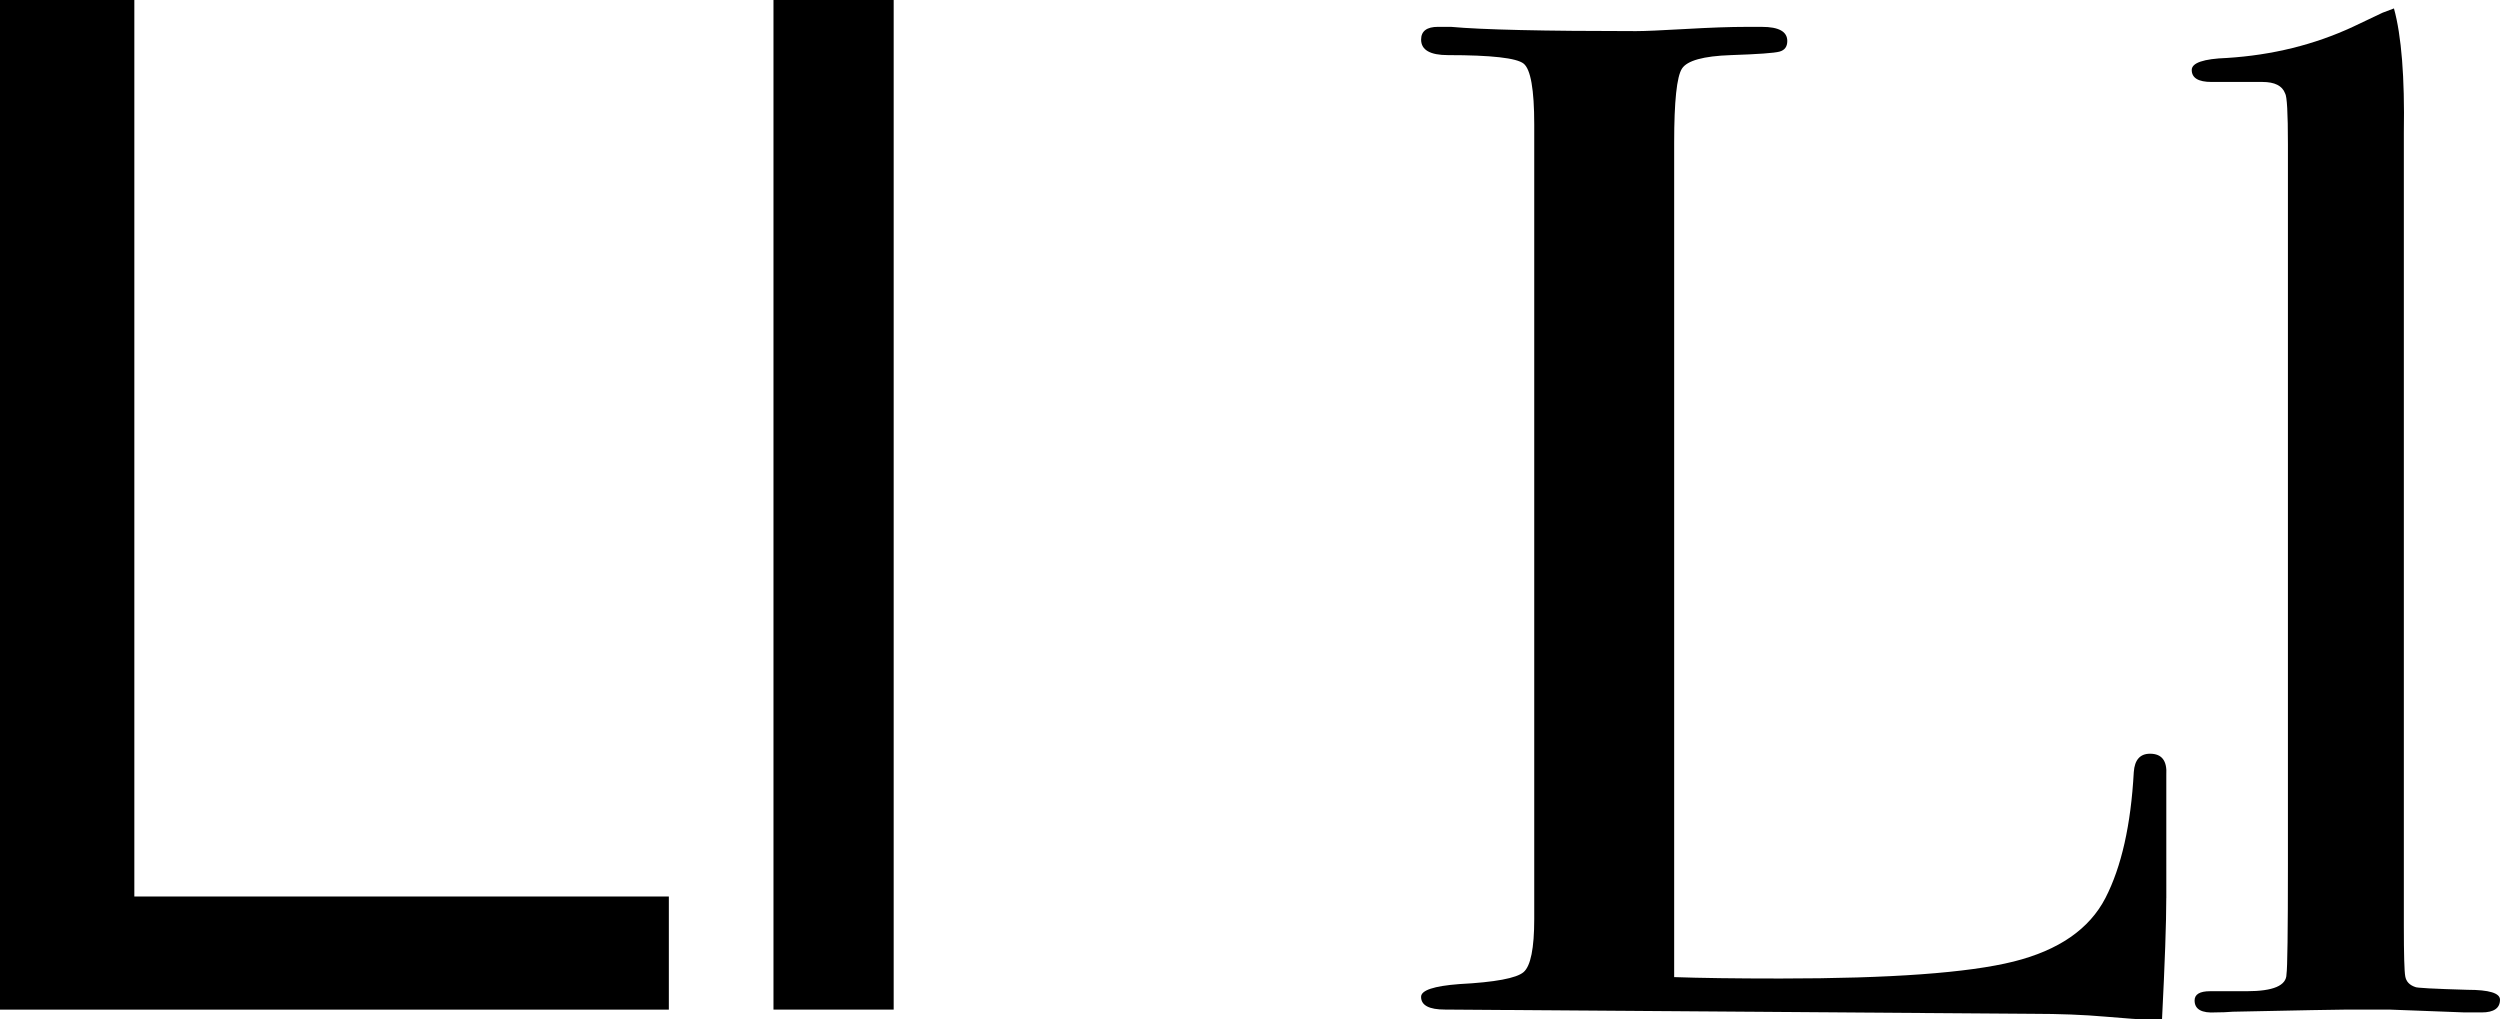 <?xml version="1.0" encoding="utf-8"?>
<!-- Generator: Adobe Illustrator 15.0.2, SVG Export Plug-In . SVG Version: 6.00 Build 0)  -->
<!DOCTYPE svg PUBLIC "-//W3C//DTD SVG 1.1//EN" "http://www.w3.org/Graphics/SVG/1.1/DTD/svg11.dtd">
<svg version="1.1" id="Layer_1" xmlns="http://www.w3.org/2000/svg" xmlns:xlink="http://www.w3.org/1999/xlink" x="0px" y="0px"
	 width="84.863px" height="34.607px" viewBox="3.744 6.865 84.863 34.607" enable-background="new 3.744 6.865 84.863 34.607"
	 xml:space="preserve">
<g>
	<path d="M8.304,6.865v30.432h18.144v3.84H3.744V6.865H8.304z"/>
	<path d="M34.08,6.865v34.271H30V6.865H34.08z"/>
	<path d="M77.279,37.344c0,0.833-0.048,2.208-0.145,4.128h-0.525c-0.191,0-0.656-0.032-1.391-0.096
		c-0.734-0.065-1.564-0.097-2.49-0.097l-19.932-0.144c-0.543,0-0.813-0.144-0.813-0.432c0-0.224,0.433-0.367,1.296-0.433
		c1.217-0.063,1.944-0.2,2.184-0.407c0.24-0.208,0.361-0.809,0.361-1.801V11.088c0-1.185-0.121-1.872-0.361-2.064
		c-0.239-0.191-1.096-0.288-2.567-0.288c-0.608,0-0.912-0.176-0.912-0.527c0-0.288,0.192-0.433,0.576-0.433h0.433
		c1.055,0.097,3.15,0.145,6.287,0.145c0.288,0,0.848-0.024,1.682-0.072c0.83-0.048,1.519-0.072,2.062-0.072h0.527
		c0.576,0,0.863,0.16,0.863,0.48c0,0.192-0.088,0.312-0.264,0.36c-0.176,0.048-0.729,0.088-1.656,0.119
		c-0.928,0.032-1.479,0.186-1.654,0.456c-0.178,0.272-0.266,1.112-0.266,2.521v28.32c0.864,0.031,2.064,0.048,3.602,0.048
		c3.744,0,6.384-0.192,7.92-0.576c1.535-0.384,2.574-1.104,3.119-2.16c0.543-1.056,0.863-2.479,0.961-4.272
		c0.029-0.415,0.214-0.623,0.552-0.623c0.399,0,0.583,0.239,0.552,0.72v1.2c0,0.063,0,0.208,0,0.432s0,0.448,0,0.672V37.344
		L77.279,37.344z"/>
	<path d="M88.607,40.8c0,0.288-0.208,0.432-0.624,0.432h-0.575c-0.064,0-0.912-0.031-2.545-0.096h-1.486
		c-0.258,0-1.537,0.024-3.84,0.072c-0.193,0.016-0.386,0.023-0.576,0.023c-0.48,0.031-0.721-0.103-0.721-0.404
		c0-0.21,0.176-0.315,0.527-0.315h1.248c0.896,0,1.344-0.192,1.344-0.576c0.032-0.191,0.049-1.439,0.049-3.744V11.76
		c0-1.056-0.031-1.632-0.097-1.728c-0.097-0.257-0.353-0.385-0.769-0.385H80.16h-1.345c-0.448,0-0.672-0.136-0.672-0.407
		c0-0.242,0.399-0.379,1.2-0.408c1.535-0.097,2.96-0.448,4.271-1.057l1.008-0.479l0.385-0.145c0.256,0.929,0.367,2.336,0.336,4.225
		v3.408v23.52c0,0.96,0.016,1.528,0.048,1.704c0.03,0.176,0.146,0.296,0.336,0.36c0.03,0.031,0.624,0.063,1.776,0.096
		C88.24,40.464,88.607,40.576,88.607,40.8z"/>
</g>
</svg>
